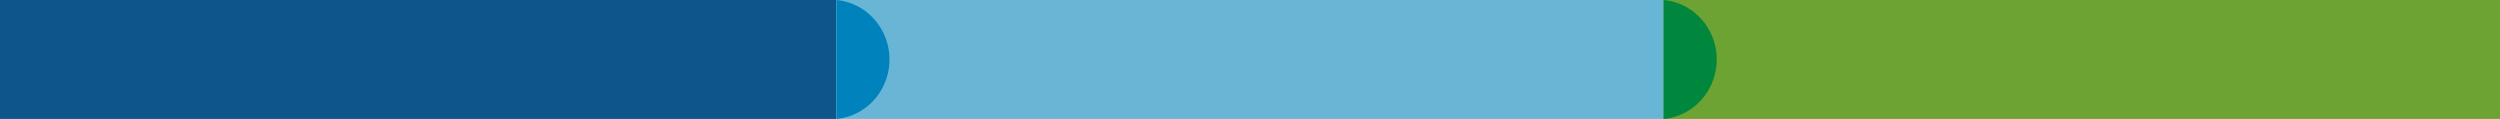 <svg xmlns="http://www.w3.org/2000/svg" width="2560" height="121.816" viewBox="0 0 2560 121.816"><g transform="translate(0 -2599)"><rect width="856.457" height="121.816" transform="translate(0 2599)" fill="#0c568c"/><rect width="854.583" height="121.816" transform="translate(856.457 2599)" fill="#68b5d6"/><rect width="856.457" height="121.816" transform="translate(1703.543 2599)" fill="#6ca333"/><path d="M0,121.816V0A59.11,59.11,0,0,1,38.6,19.544,61.767,61.767,0,0,1,54.348,60.908,61.767,61.767,0,0,1,38.6,102.272,59.11,59.11,0,0,1,0,121.815Z" transform="translate(856.457 2599)" fill="#0083bd"/><path d="M0,121.816V0A59.11,59.11,0,0,1,38.6,19.544,61.767,61.767,0,0,1,54.348,60.908,61.767,61.767,0,0,1,38.6,102.272,59.11,59.11,0,0,1,0,121.815Z" transform="translate(1703.543 2599)" fill="#00863d"/></g></svg>